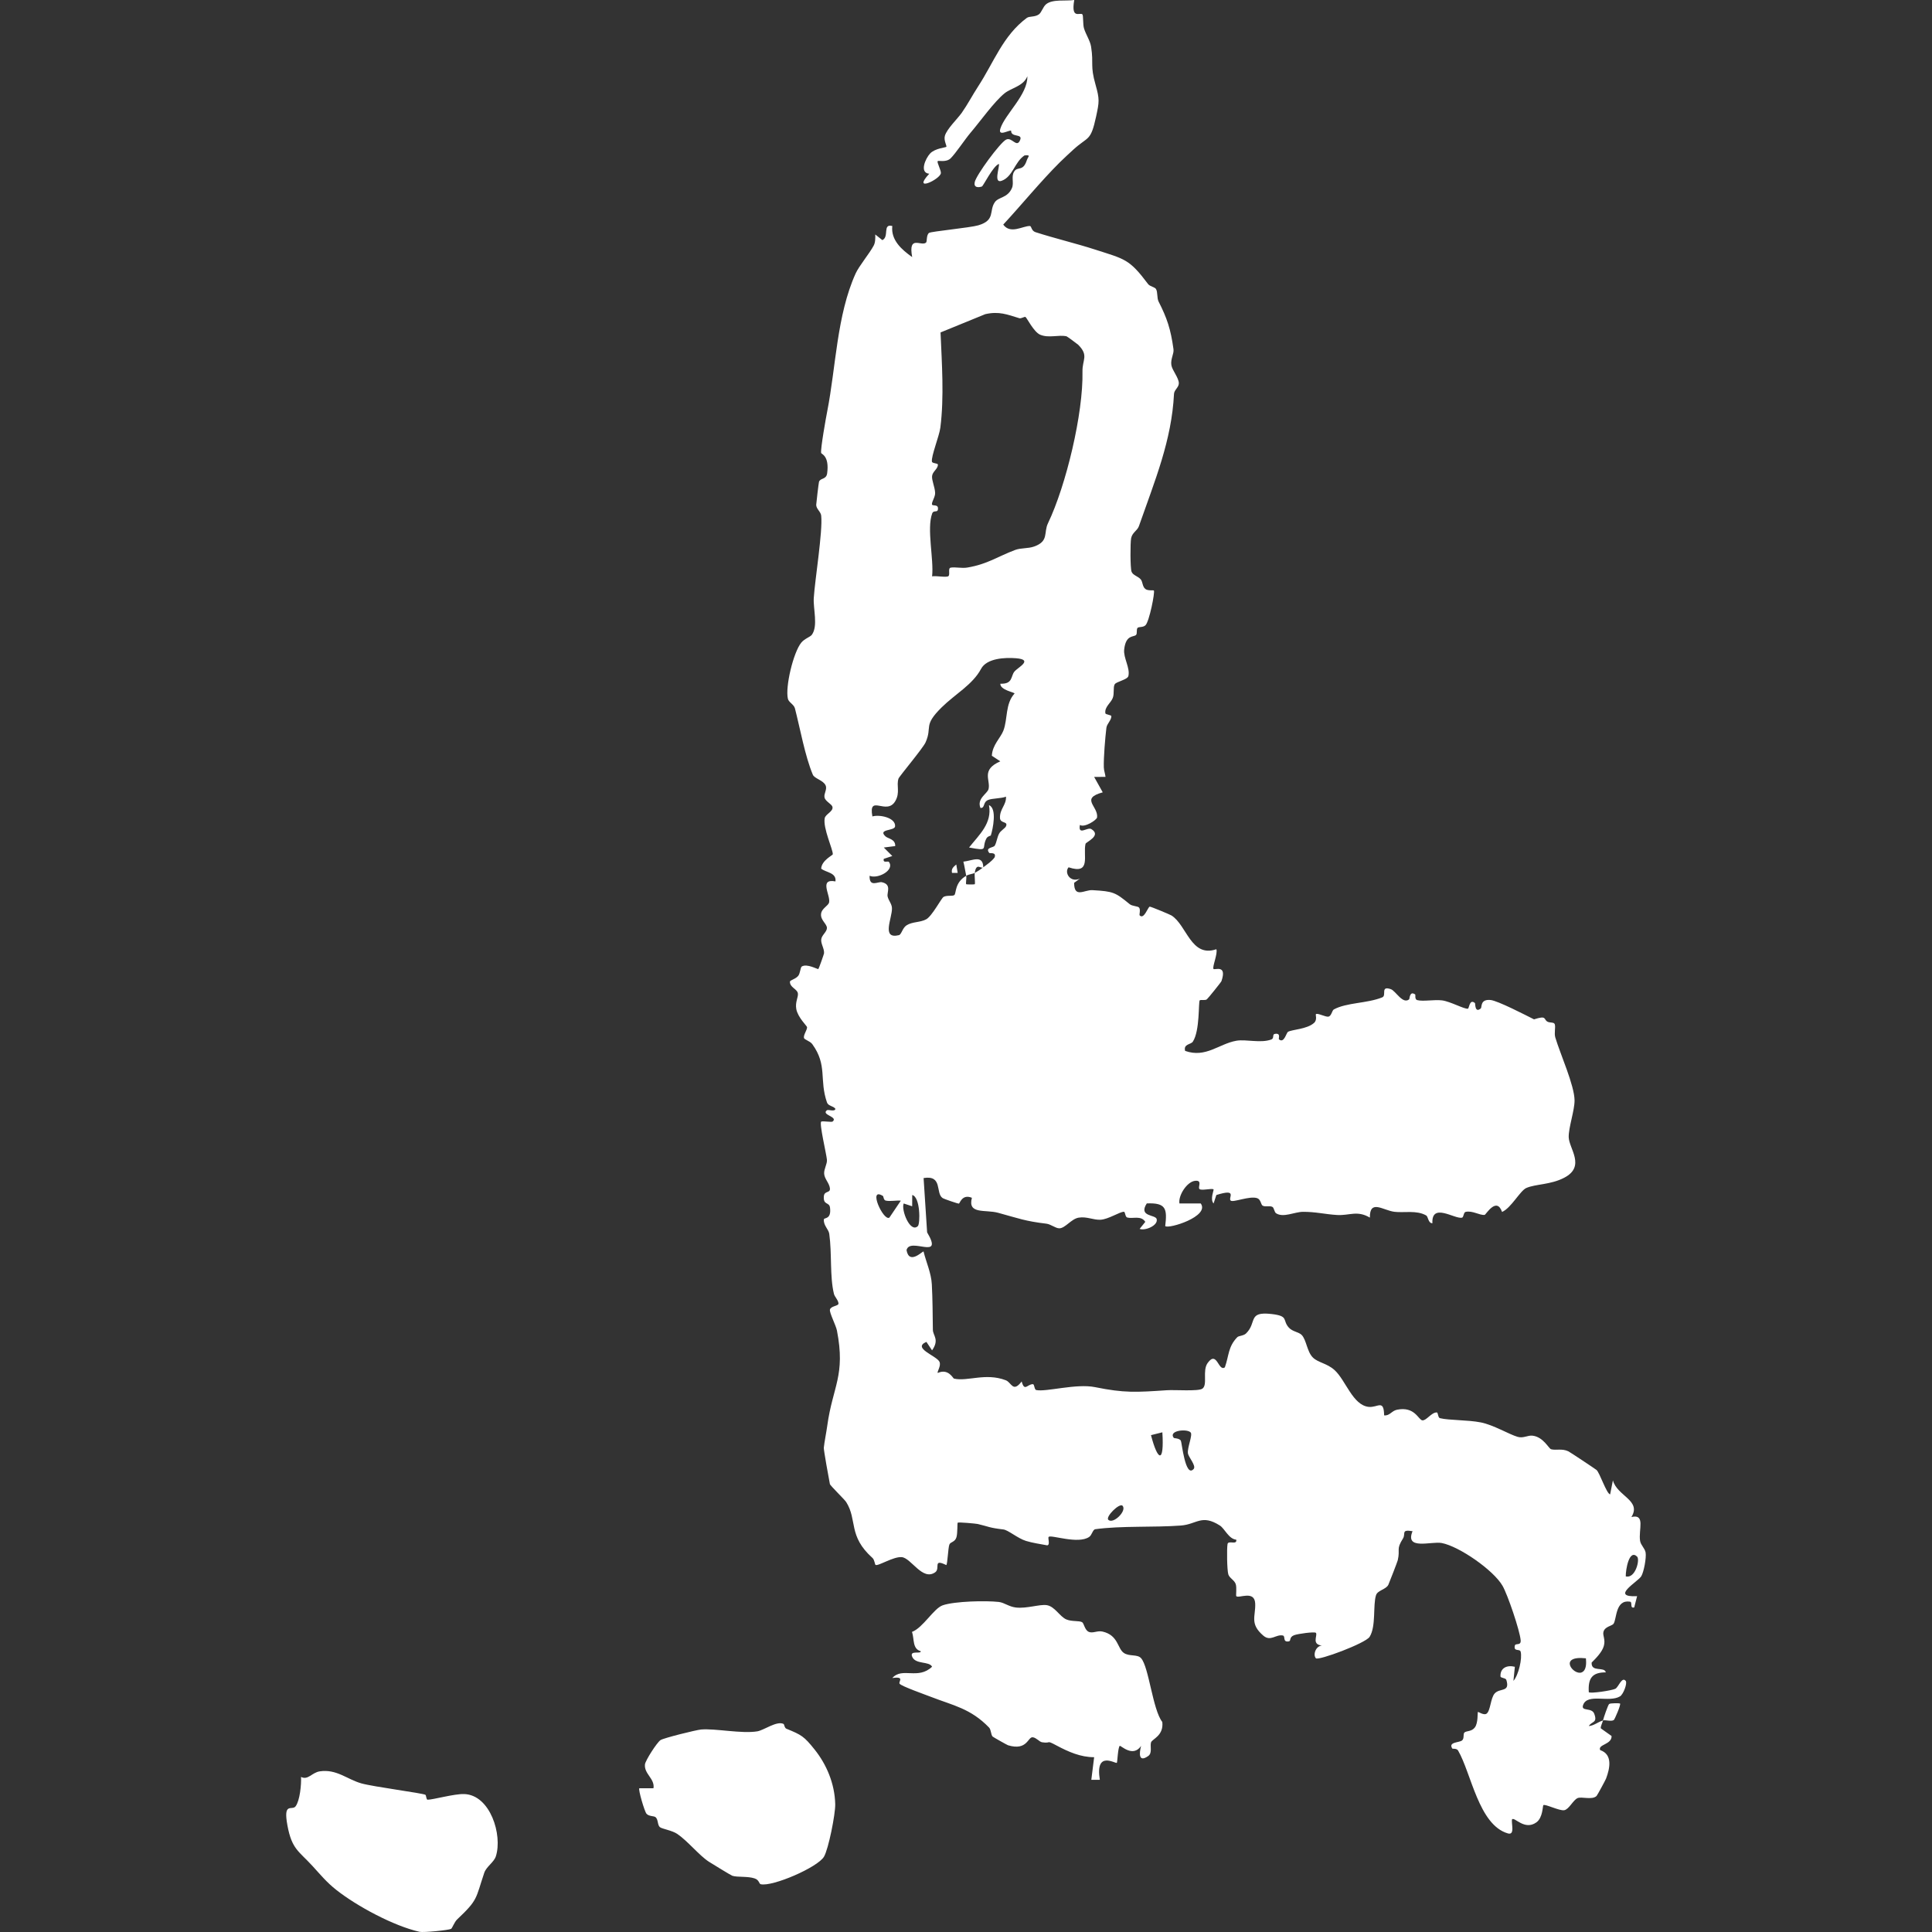 <svg width="135" height="135" viewBox="0 0 135 135" fill="none" xmlns="http://www.w3.org/2000/svg">
<rect x="0" y="0" width="135" height="135" fill="#333333" stroke="none"/>
<path d="M29.725 125.413C29.787 125.45 29.78 125.754 29.878 125.756C30.254 125.761 31.735 125.336 32.441 125.361C34.264 125.427 35.121 128.221 34.651 129.704C34.515 130.135 33.985 130.424 33.836 130.867C33.222 132.691 33.42 132.729 31.943 134.121C31.752 134.302 31.597 134.738 31.52 134.781C31.358 134.872 29.598 135.049 29.321 134.987C27.505 134.579 24.931 133.188 23.51 132.068C22.816 131.521 22.413 131.017 21.831 130.382C20.872 129.338 20.397 129.218 20.088 127.574C19.767 125.869 20.407 126.548 20.655 126.218C20.957 125.815 21.063 124.683 21.035 124.164C21.521 124.415 21.795 123.857 22.34 123.775C23.517 123.599 24.242 124.328 25.249 124.615C26.071 124.85 29.528 125.297 29.725 125.413ZM52.922 120.978C51.823 121.162 49.967 120.763 48.987 120.851C48.65 120.881 46.38 121.441 46.154 121.591C45.9 121.76 45.095 123.019 45.067 123.288C44.998 123.955 45.765 124.284 45.664 124.954L44.673 124.956C44.585 125.038 45.035 126.574 45.173 126.734C45.349 126.936 45.687 126.875 45.811 126.979C45.999 127.137 45.935 127.523 46.109 127.672C46.253 127.795 46.954 127.897 47.322 128.145C48.042 128.63 48.886 129.678 49.536 130.09C49.78 130.245 51.081 131.043 51.175 131.072C51.544 131.188 52.233 131.09 52.728 131.255C53.063 131.367 53.029 131.632 53.155 131.661C53.97 131.852 57.142 130.483 57.578 129.735C57.895 129.192 58.377 126.754 58.362 126.073C58.329 124.619 57.744 123.279 56.925 122.254C56.18 121.323 56.008 121.228 54.952 120.797C54.814 120.74 54.802 120.487 54.754 120.463C54.281 120.224 53.382 120.901 52.922 120.978ZM74.517 113.161C74.051 112.966 73.706 112.244 73.136 112.16C72.65 112.088 71.734 112.415 70.985 112.326C70.494 112.268 70.17 111.98 69.789 111.937C68.882 111.836 66.714 111.884 65.874 112.171C65.244 112.386 64.493 113.747 63.727 114.029C63.898 114.532 63.74 115.215 64.34 115.381C64.364 115.605 63.528 115.28 63.743 115.773C63.981 116.319 64.934 116.064 65.13 116.464C64.144 117.401 63.042 116.466 62.351 117.254C63.264 117.121 62.752 117.516 62.862 117.654C63.006 117.834 64.646 118.411 65.09 118.584C66.603 119.172 67.824 119.381 69.111 120.713C69.26 120.868 69.235 121.217 69.361 121.344C69.405 121.388 70.378 121.934 70.438 121.952C71.806 122.361 71.814 121.332 72.175 121.394C72.435 121.439 72.63 121.712 72.812 121.741C73.511 121.852 73.031 121.545 73.836 121.972C74.647 122.404 75.507 122.789 76.454 122.785L76.257 124.364L76.851 124.364C76.508 122.267 77.966 123.27 78.041 123.178C78.08 123.132 78.115 122.093 78.244 121.994C78.311 121.943 79.16 122.841 79.734 121.998C79.592 122.54 79.564 123.179 80.24 122.697C80.531 122.489 80.349 122 80.43 121.748C80.506 121.514 81.325 121.291 81.217 120.326C80.54 119.458 80.283 116.493 79.736 115.87C79.472 115.57 78.909 115.767 78.523 115.496C78.074 115.182 78.147 114.259 77.035 114.006C76.665 113.922 76.345 114.164 76.056 114.015C75.792 113.88 75.742 113.427 75.615 113.353C75.409 113.233 74.9 113.322 74.517 113.161ZM67.316 60.209C67.4 60.532 67.444 60.871 67.515 61.195C67.72 61.077 67.996 61.066 68.111 60.997C68.223 60.227 68.549 60.749 68.707 60.603C68.69 59.704 67.949 60.14 67.316 60.209ZM112.769 120.185C112.826 120.145 113.28 119.103 113.201 119.034C113.173 119.009 112.521 118.995 112.435 119.073C112.36 119.14 112.054 120.029 112.011 120.217C111.619 120.342 111.396 120.575 111.019 120.61C111.226 120.263 111.65 120.408 111.396 119.743C111.222 119.289 110.446 119.616 110.622 119.135C110.929 118.297 112.432 118.995 113.199 118.535C113.44 118.39 113.724 117.61 113.599 117.455C113.33 117.122 113.091 117.902 112.871 118.006C112.61 118.13 111.131 118.354 111.018 118.242C110.959 117.301 111.229 116.851 112.208 116.859C112.111 116.424 111.174 116.879 111.217 116.174C111.525 115.866 111.944 115.443 112.066 115.023C112.2 114.563 111.978 114.292 112.04 114.037C112.137 113.639 112.643 113.625 112.753 113.454C112.976 113.108 112.876 111.76 113.895 111.917C114.097 111.948 113.858 112.41 114.193 112.32L114.394 111.533C112.467 111.63 114.453 110.527 114.684 110.142C114.868 109.835 115.048 108.85 114.989 108.488C114.94 108.189 114.652 107.975 114.603 107.673C114.477 106.893 115.004 105.768 113.996 106.003C114.721 104.84 112.993 104.54 112.703 103.44L112.509 104.421C112.255 104.376 111.782 102.906 111.558 102.715C111.466 102.638 109.696 101.461 109.587 101.41C109.137 101.198 108.714 101.362 108.382 101.266C108.219 101.219 107.85 100.416 107.099 100.32C106.749 100.275 106.452 100.519 106.046 100.401C105.447 100.228 104.364 99.568 103.468 99.391C102.551 99.211 101.246 99.252 100.62 99.096C100.463 99.056 100.503 98.694 100.389 98.694C100.019 98.694 99.675 99.269 99.394 99.248C99.109 99.227 98.876 98.251 97.616 98.506C97.241 98.582 97.106 98.945 96.717 98.899C96.699 97.743 96.274 98.37 95.643 98.307C94.519 98.194 94.037 96.441 93.248 95.731C92.719 95.256 92.108 95.22 91.741 94.86C91.323 94.45 91.29 93.616 90.951 93.276C90.746 93.071 90.317 93.05 90.064 92.773C89.582 92.247 90.092 91.96 88.847 91.817C87.158 91.624 87.853 92.407 87.072 93.172C86.89 93.35 86.557 93.332 86.455 93.438C85.807 94.11 85.883 94.709 85.589 95.542C85.132 95.878 85.046 94.328 84.389 95.235C83.992 95.783 84.41 96.761 84.015 97.035C83.732 97.232 82.087 97.106 81.541 97.143C79.371 97.289 78.559 97.342 76.52 96.928C75.194 96.659 73.108 97.276 72.41 97.131C72.264 97.101 72.293 96.72 72.171 96.72C71.783 96.72 71.59 97.272 71.39 96.53C70.772 97.342 70.685 96.602 70.281 96.447C68.864 95.904 67.61 96.551 66.658 96.331C66.593 96.316 66.266 95.601 65.529 95.936C65.452 95.864 65.787 95.432 65.642 95.148C65.428 94.727 63.719 94.197 64.733 93.765L65.129 94.357C65.658 93.605 65.191 93.328 65.185 92.924C65.169 91.846 65.169 90.803 65.112 89.741C65.069 88.949 64.718 88.205 64.534 87.449C64.481 87.395 63.531 88.423 63.345 87.353C63.571 86.402 65.981 88.125 64.783 86.112L64.537 82.317C65.892 82.095 65.353 83.368 65.863 83.713C65.966 83.782 66.915 84.107 67.006 84.103C67.063 84.101 67.226 83.408 67.912 83.697C67.6 84.876 68.843 84.5 69.741 84.744C71.181 85.136 71.619 85.328 73.124 85.507C73.42 85.542 73.741 85.819 74.007 85.829C74.422 85.843 74.85 85.169 75.375 85.084C75.947 84.991 76.392 85.256 76.901 85.23C77.452 85.201 78.249 84.667 78.532 84.674C78.638 84.677 78.609 85.035 78.774 85.077C79.17 85.178 79.723 84.911 80.029 85.377L79.633 85.869C80.02 86.019 80.94 85.63 80.823 85.182C80.74 84.859 79.524 85.036 80.132 84.09C81.478 84.034 81.565 84.457 81.421 85.673C81.648 85.897 84.559 84.996 83.902 84.092L82.414 84.092C82.322 83.536 82.939 82.574 83.504 82.511C84.059 82.448 83.674 82.962 83.815 83.085C83.964 83.216 84.651 83.016 84.798 83.108C84.84 83.134 84.533 83.805 84.8 84.093L84.994 83.502C86.52 83.024 85.797 83.704 85.993 83.891C86.157 84.049 87.333 83.538 87.851 83.725C88.102 83.815 88.106 84.172 88.224 84.243C88.416 84.358 88.727 84.223 88.918 84.338C89.028 84.404 89.045 84.698 89.165 84.777C89.67 85.11 90.458 84.681 91.046 84.677C91.927 84.672 92.608 84.851 93.434 84.899C94.297 84.949 94.832 84.557 95.72 85.081C95.708 83.775 96.636 84.575 97.439 84.676C98.096 84.758 98.98 84.547 99.652 84.928C99.803 85.014 99.79 85.479 100.09 85.475C100.019 84.001 101.633 85.19 102.153 85.088C102.284 85.062 102.261 84.715 102.41 84.682C102.893 84.573 103.376 84.928 103.74 84.892C103.825 84.884 104.572 83.591 104.958 84.685C105.593 84.412 106.219 83.202 106.651 83.012C107.298 82.727 108.347 82.795 109.305 82.293C110.817 81.499 109.638 80.265 109.615 79.465C109.596 78.8 110.028 77.594 110.023 76.889C110.014 75.835 109.024 73.656 108.679 72.498C108.587 72.189 108.708 71.795 108.644 71.579C108.591 71.398 108.302 71.493 108.118 71.383C107.847 71.219 108.101 70.936 107.19 71.228C106.601 70.933 104.656 69.923 104.151 69.876C103.401 69.807 103.573 70.383 103.465 70.471C103.047 70.814 103.093 70.113 103.064 70.089C102.674 69.765 102.666 70.472 102.569 70.484C102.308 70.519 101.337 69.975 100.765 69.903C100.219 69.834 99.44 69.993 99.029 69.884C98.842 69.834 98.915 69.51 98.894 69.494C98.49 69.201 98.504 69.798 98.467 69.828C98.013 70.2 97.528 69.236 97.184 69.118C96.43 68.861 96.91 69.559 96.588 69.69C95.529 70.121 94.097 70.045 93.201 70.536C93.076 70.605 93.04 70.988 92.83 71.037C92.633 71.084 92.058 70.758 91.949 70.868C91.91 70.907 92.062 71.256 91.823 71.474C91.332 71.92 90.288 71.936 90.004 72.097C89.874 72.171 89.737 72.918 89.375 72.632C89.301 72.574 89.547 72.159 89.069 72.247C88.888 72.28 89.055 72.556 88.828 72.638C88.064 72.912 87.074 72.602 86.383 72.724C85.174 72.939 84.254 73.944 82.812 73.433C82.68 72.94 83.214 72.996 83.35 72.788C83.855 72.019 83.73 70.005 83.833 69.899C83.889 69.841 84.215 69.925 84.332 69.827C84.415 69.758 85.325 68.633 85.351 68.556C85.753 67.374 84.893 67.796 84.797 67.708C84.683 67.603 85.108 66.623 84.994 66.328C83.218 66.937 82.933 64.644 81.856 63.968C81.752 63.903 80.422 63.347 80.34 63.353C80.217 63.361 79.936 64.29 79.633 63.959C79.594 63.916 79.713 63.558 79.593 63.418C79.498 63.308 79.123 63.329 78.936 63.177C77.92 62.345 77.799 62.287 76.334 62.2C75.777 62.167 75.052 62.793 75.056 61.688L75.46 61.394C74.777 61.704 74.346 60.965 74.668 60.603C76.273 61.141 75.661 59.767 75.852 58.962C75.882 58.837 77.004 58.383 76.256 57.932C75.987 57.77 75.316 58.42 75.46 57.642C75.758 57.862 76.638 57.303 76.66 57.114C76.751 56.33 75.457 55.801 77.055 55.365L76.454 54.288L77.249 54.285C77.225 54.058 77.136 53.849 77.13 53.617C77.111 52.93 77.225 51.56 77.31 50.858C77.346 50.567 77.66 50.334 77.656 50.044C77.655 49.951 77.251 49.938 77.238 49.839C77.175 49.389 77.615 49.134 77.757 48.767C77.875 48.462 77.768 48.027 77.89 47.817C77.998 47.63 78.787 47.494 78.847 47.237C78.98 46.674 78.489 45.968 78.553 45.386C78.669 44.325 79.218 44.536 79.383 44.366C79.479 44.268 79.392 43.983 79.486 43.876C79.571 43.779 79.861 43.859 80.039 43.692C80.309 43.439 80.721 41.345 80.626 41.261C80.586 41.226 80.221 41.295 80.038 41.159C79.822 40.998 79.853 40.655 79.712 40.487C79.526 40.265 79.158 40.2 79.067 39.944C78.974 39.681 78.975 37.934 79.039 37.608C79.12 37.202 79.469 37.086 79.582 36.766C80.695 33.583 81.873 30.783 82.034 27.526C82.048 27.244 82.37 27.071 82.372 26.784C82.374 26.4 81.906 25.877 81.85 25.513C81.783 25.075 82.043 24.727 81.998 24.4C81.803 22.987 81.544 22.222 80.96 21.078C80.827 20.818 80.911 20.408 80.771 20.188C80.692 20.063 80.35 20.016 80.225 19.851C78.896 18.083 78.624 18.118 76.493 17.43C75.218 17.017 73.717 16.661 72.354 16.222C72.059 16.127 72.08 15.796 71.967 15.792C71.48 15.779 70.607 16.391 70.102 15.694C71.397 14.295 72.719 12.671 74.06 11.338C74.286 11.113 74.771 10.664 74.999 10.456C76.049 9.497 76.207 9.923 76.593 8.135C76.813 7.115 76.84 6.935 76.553 5.923C76.161 4.543 76.433 4.507 76.242 3.27C76.177 2.845 75.88 2.421 75.746 1.986C75.659 1.705 75.708 1.081 75.632 1.004C75.467 0.838 74.822 1.39 75.064 0C74.483 0.091 73.538 -0.08 73.089 0.303C72.872 0.489 72.784 0.866 72.594 1.003C72.313 1.206 71.926 1.12 71.75 1.251C70.08 2.489 69.452 4.348 68.339 6.054C67.97 6.62 67.597 7.324 67.203 7.882C66.903 8.307 66.169 8.999 66.025 9.488C65.929 9.81 66.178 10.204 66.126 10.261C66.085 10.306 65.33 10.366 64.995 10.722C64.67 11.067 64.221 12.077 64.933 12.14C63.695 13.477 65.678 12.541 65.744 12.107C65.775 11.903 65.438 11.332 65.528 11.254C65.583 11.206 66.122 11.362 66.429 11.061C66.779 10.716 67.458 9.695 67.814 9.279C68.481 8.499 69.472 7.099 70.199 6.517C70.671 6.138 71.514 6.025 71.786 5.329C71.83 6.603 70.216 7.987 69.902 8.986C69.716 9.579 70.508 9.071 70.653 9.132C70.638 9.632 71.465 9.313 71.288 9.769C71.045 10.392 70.713 9.541 70.299 9.757C69.872 9.98 68.206 12.239 68.108 12.732C68.032 13.119 68.359 13.114 68.608 13.034C68.71 13.001 69.392 11.587 69.802 11.454C69.853 11.687 69.404 12.85 69.995 12.632C70.779 12.343 70.895 11.313 71.59 10.86C72.068 10.816 71.84 10.921 71.744 11.212C71.484 12.006 71.112 11.609 70.872 11.977C70.637 12.337 70.87 12.769 70.711 13.139C70.407 13.844 69.776 13.753 69.515 14.128C69.091 14.737 69.575 15.385 68.36 15.744C67.786 15.914 65.056 16.17 64.917 16.275C64.717 16.426 64.79 16.877 64.71 16.949C64.382 17.247 63.444 16.366 63.739 17.964C63.011 17.449 62.24 16.777 62.35 15.792C61.646 15.613 62.155 16.548 61.655 16.779L61.16 16.384C61.164 16.639 61.172 16.931 61.05 17.161C60.754 17.717 60.025 18.585 59.788 19.109C58.468 22.028 58.412 25.65 57.803 28.742C57.718 29.169 57.328 31.354 57.377 31.651C57.391 31.732 57.964 31.839 57.798 33.074C57.737 33.527 57.312 33.387 57.227 33.673C57.203 33.752 57.033 35.194 57.033 35.277C57.036 35.568 57.352 35.749 57.382 36.033C57.497 37.128 56.944 40.503 56.863 41.783C56.815 42.542 57.177 43.742 56.728 44.356C56.615 44.51 56.216 44.626 55.99 44.904C55.433 45.591 54.857 48.01 55.056 48.832C55.116 49.081 55.476 49.222 55.547 49.5C55.907 50.893 56.25 52.83 56.796 54.131C56.911 54.408 57.531 54.518 57.691 54.882C57.817 55.166 57.551 55.452 57.615 55.727C57.679 56.006 58.121 56.178 58.168 56.383C58.242 56.7 57.683 56.887 57.628 57.17C57.493 57.869 58.218 59.379 58.192 59.697C58.186 59.762 57.407 60.123 57.381 60.698C57.724 60.975 58.452 60.965 58.379 61.589C57.203 61.368 58.036 62.545 57.935 63.048C57.884 63.304 57.408 63.465 57.371 63.87C57.332 64.305 57.785 64.558 57.783 64.846C57.781 65.116 57.414 65.342 57.384 65.643C57.353 65.959 57.608 66.286 57.58 66.614C57.575 66.672 57.224 67.669 57.184 67.711C57.144 67.754 56.386 67.301 56.02 67.539C55.932 67.597 55.912 68.019 55.779 68.185C55.587 68.424 55.198 68.484 55.197 68.599C55.192 69.006 55.698 69.096 55.752 69.408C55.797 69.669 55.551 70.008 55.642 70.51C55.749 71.096 56.394 71.697 56.395 71.773C56.398 71.986 56.147 72.281 56.175 72.517C56.192 72.653 56.595 72.733 56.76 72.961C57.834 74.444 57.23 75.427 57.786 77.035C57.875 77.293 58.228 77.271 58.377 77.481C58.332 77.709 57.877 77.505 57.78 77.58C57.355 77.908 58.595 78.032 58.18 78.368C58.106 78.427 57.58 78.326 57.383 78.369C57.235 78.511 57.739 80.593 57.782 81.034C57.811 81.334 57.567 81.682 57.588 82.013C57.611 82.376 57.944 82.663 57.99 83.023C58.039 83.4 57.601 83.175 57.567 83.595C57.516 84.237 57.946 83.969 57.998 84.384C58.104 85.227 57.589 85.073 57.572 85.198C57.516 85.604 57.901 85.903 57.944 86.208C58.139 87.585 57.974 89.188 58.271 90.406C58.325 90.628 58.586 90.853 58.59 91.091C58.593 91.261 58.056 91.252 57.993 91.508C57.942 91.717 58.41 92.604 58.482 92.972C59.094 96.127 58.186 96.864 57.807 99.614C57.74 100.1 57.602 100.773 57.564 101.166C57.55 101.303 57.921 103.369 57.988 103.693C58.013 103.817 59.008 104.767 59.13 104.96C59.925 106.225 59.242 107.319 60.969 108.867C61.108 108.991 61.127 109.31 61.178 109.347C61.338 109.463 62.427 108.754 63.009 108.806C63.675 108.866 64.455 110.49 65.346 109.866C65.73 109.596 65.147 108.882 66.124 109.362C66.21 109.284 66.247 108.175 66.337 107.931C66.412 107.726 66.73 107.775 66.835 107.408C66.918 107.118 66.885 106.435 66.92 106.399C66.969 106.348 68.202 106.463 68.314 106.489C69.116 106.676 69.077 106.75 70.11 106.872C70.451 106.912 71.113 107.496 71.695 107.674C72.173 107.82 72.683 107.886 73.174 107.982C73.404 107.953 73.196 107.468 73.279 107.389C73.451 107.227 75.338 107.927 76.11 107.392C76.308 107.254 76.351 106.88 76.538 106.854C78.356 106.604 80.644 106.74 82.514 106.598C83.635 106.513 83.958 105.783 85.24 106.597C85.574 106.809 85.859 107.541 86.384 107.586C86.454 107.986 85.828 107.611 85.776 107.889C85.717 108.212 85.738 109.715 85.83 110.012C85.911 110.271 86.253 110.411 86.347 110.687C86.432 110.937 86.348 111.493 86.386 111.533C86.556 111.712 87.667 111.091 87.708 112.049C87.747 112.934 87.301 113.462 88.28 114.295C88.789 114.727 89.157 114.182 89.64 114.282C89.848 114.325 89.597 114.772 90.059 114.692C90.234 114.661 90.055 114.405 90.428 114.26C90.683 114.162 91.861 114.001 91.949 114.096C92.103 114.263 91.544 115.006 92.546 114.986C91.963 114.878 91.713 115.618 91.949 115.874C92.116 116.054 95.421 114.826 95.703 114.375C96.166 113.637 95.923 112.172 96.151 111.464C96.262 111.119 96.842 111.071 97.011 110.74C97.054 110.658 97.649 109.117 97.669 109.026C97.853 108.218 97.537 108.293 98.033 107.505C98.248 107.164 97.87 106.857 98.703 106.993C98.146 108.345 100.019 107.684 100.739 107.819C101.956 108.049 104.354 109.709 104.99 110.807C105.351 111.43 106.198 113.931 106.257 114.61C106.294 115.028 105.894 114.788 105.85 114.987C105.751 115.442 106.195 115.187 106.256 115.41C106.382 115.875 106.111 117.049 105.752 117.453L105.852 116.468C105.309 116.329 104.817 116.545 104.847 117.142C104.853 117.256 105.213 117.244 105.256 117.382C105.535 118.272 104.81 117.932 104.448 118.326C104.144 118.658 104.157 119.548 103.872 119.746C103.683 119.877 103.291 119.599 103.271 119.623C103.231 119.671 103.298 120.374 103.06 120.701C102.832 121.014 102.457 120.93 102.324 121.065C102.22 121.172 102.335 121.482 102.157 121.619C101.956 121.775 101.167 121.715 101.486 122.188C101.498 122.206 101.789 122.155 101.886 122.322C102.808 123.91 103.324 127.515 105.36 128.11C105.882 128.263 105.588 127.407 105.655 127.127C105.826 126.934 106.53 127.934 107.358 127.338C107.812 127.011 107.793 126.184 107.841 126.138C107.954 126.03 108.973 126.553 109.305 126.489C109.639 126.425 109.917 125.789 110.231 125.646C110.514 125.519 111.253 125.798 111.562 125.494C111.612 125.446 112.186 124.385 112.225 124.28C112.498 123.551 112.695 122.591 111.813 122.289C111.629 121.887 112.636 121.912 112.61 121.305L111.86 120.771C111.823 120.653 111.971 120.388 112.011 120.217C112.19 120.16 112.576 120.317 112.769 120.185ZM72.684 23.389C73.297 23.644 73.949 23.376 74.524 23.499C74.573 23.51 75.307 24.058 75.343 24.094C76.094 24.851 75.621 25.129 75.639 25.959C75.701 28.878 74.494 33.925 73.226 36.569C72.914 37.221 73.305 37.812 72.27 38.185C71.824 38.346 71.352 38.272 70.928 38.431C69.701 38.892 69.008 39.42 67.595 39.658C67.199 39.725 66.753 39.607 66.432 39.664C66.194 39.707 66.454 40.239 66.215 40.284C65.909 40.342 65.469 40.224 65.131 40.272C65.264 39.078 64.74 36.945 65.139 35.87C65.224 35.642 65.494 35.811 65.531 35.63C65.626 35.162 65.123 35.414 65.12 35.226C65.118 35.026 65.354 34.721 65.343 34.44C65.325 34.024 65.1 33.573 65.13 33.267C65.163 32.941 65.531 32.779 65.536 32.474C65.539 32.35 65.142 32.397 65.119 32.255C65.057 31.88 65.632 30.469 65.707 29.886C65.981 27.738 65.811 25.383 65.721 23.23L68.847 21.952C69.807 21.735 70.381 21.976 71.229 22.236C71.353 22.274 71.591 22.109 71.656 22.148C71.753 22.207 72.239 23.203 72.684 23.389ZM68.111 60.997C68.083 61.191 68.158 61.744 68.111 61.788C68.089 61.808 67.539 61.806 67.516 61.787C67.468 61.748 67.55 61.349 67.515 61.195C66.698 61.665 66.826 62.428 66.686 62.542C66.565 62.64 66.161 62.54 65.93 62.673C65.782 62.758 65.133 64.008 64.723 64.235C64.303 64.467 63.756 64.395 63.348 64.656C63.054 64.845 62.994 65.3 62.812 65.345C61.558 65.651 62.352 64.146 62.327 63.455C62.316 63.154 62.087 62.929 62.023 62.643C61.959 62.359 62.325 61.804 61.627 61.647C61.343 61.582 60.737 62.038 60.763 61.196C61.331 61.444 62.538 60.801 62.115 60.23C62.048 60.139 61.672 60.345 61.756 60.012L62.35 59.815L61.756 59.221L62.553 59.12C62.579 58.633 62.051 58.604 61.881 58.448C61.294 57.909 62.519 58.078 62.545 57.742C62.591 57.135 61.462 56.9 60.959 57.049C60.66 55.441 61.962 57.019 62.561 55.974C62.909 55.369 62.624 54.915 62.781 54.41C62.828 54.255 64.495 52.285 64.678 51.868C65.166 50.756 64.478 50.732 65.802 49.425C66.732 48.507 67.973 47.834 68.552 46.738C68.947 45.991 70.232 45.932 70.996 45.995C72.243 46.098 71.121 46.632 70.881 46.93C70.619 47.254 70.785 47.811 69.9 47.774C69.878 48.225 70.915 48.376 70.891 48.461C70.232 49.186 70.424 50.231 70.115 51.046C69.917 51.566 69.344 52.044 69.306 52.809L69.898 53.198C68.523 53.797 69.229 54.504 69.075 55.136C68.997 55.457 68.238 55.798 68.511 56.456C68.846 56.476 68.661 56.066 69.04 55.901C69.329 55.775 69.94 55.805 70.295 55.668C70.324 56.255 69.852 56.52 69.874 57.155C69.889 57.56 70.46 57.368 70.294 57.737C70.23 57.88 69.925 58.038 69.814 58.248C69.666 58.528 69.643 58.864 69.508 59.091C69.417 59.243 68.813 59.209 69.127 59.601C69.164 59.647 69.636 59.52 69.5 59.909C69.284 60.202 68.989 60.387 68.707 60.603C68.42 60.822 68.404 60.822 68.111 60.997ZM59.085 61.81C59.161 62.212 59.946 62.815 59.767 62.971C59.607 63.11 59.264 62.716 59.069 62.672C58.94 62.642 58.626 62.833 58.578 62.775C58.469 62.643 58.676 61.716 58.748 61.455C58.842 61.118 58.604 60.905 59.172 60.998C59.184 61.271 59.033 61.535 59.085 61.81ZM61.888 83.892C62.217 83.963 62.604 83.866 62.946 83.897L62.149 85.079C61.738 85.37 60.605 82.886 61.699 83.572C61.735 83.594 61.74 83.861 61.888 83.892ZM63.147 84.094L63.739 84.29L63.743 83.502C64.317 83.642 64.307 85.509 64.137 85.674C63.603 86.192 62.951 84.541 63.147 84.094ZM83.007 101.548C83.045 101.824 83.606 102.424 83.406 102.648C82.823 103.3 82.578 100.767 82.513 100.666C82.401 100.491 82.043 100.505 82.018 100.473C81.617 99.959 82.939 99.812 83.198 100.094C83.355 100.265 82.953 101.159 83.007 101.548ZM80.426 100.282L81.221 100.084C81.359 102.274 80.907 102.129 80.426 100.282ZM77.448 106.201C77.222 105.992 78.235 104.991 78.439 105.216C78.76 105.569 77.793 106.518 77.448 106.201ZM113.601 110.149C113.594 109.675 113.838 108.229 114.393 108.768C114.611 108.98 114.266 110.333 113.601 110.149ZM110.519 116.86C109.944 117.094 108.837 115.658 110.818 115.876C110.844 116.189 110.868 116.718 110.519 116.86ZM58.748 61.455C58.676 61.716 58.469 62.643 58.578 62.775C58.626 62.833 58.94 62.642 59.069 62.672C59.264 62.716 59.607 63.11 59.767 62.971C59.946 62.815 59.161 62.212 59.085 61.81C59.033 61.535 59.184 61.271 59.172 60.998C58.604 60.905 58.842 61.118 58.748 61.455ZM69.106 56.261C69.34 57.527 68.422 58.328 67.714 59.219C69.159 59.495 68.557 59.293 68.926 58.589C69.014 58.421 69.224 58.411 69.236 58.373C69.376 57.935 69.684 56.486 69.106 56.261ZM66.821 60.406C66.611 60.586 66.459 60.706 66.523 60.996L66.918 60.996L66.821 60.406Z" fill="white"/>
</svg>
